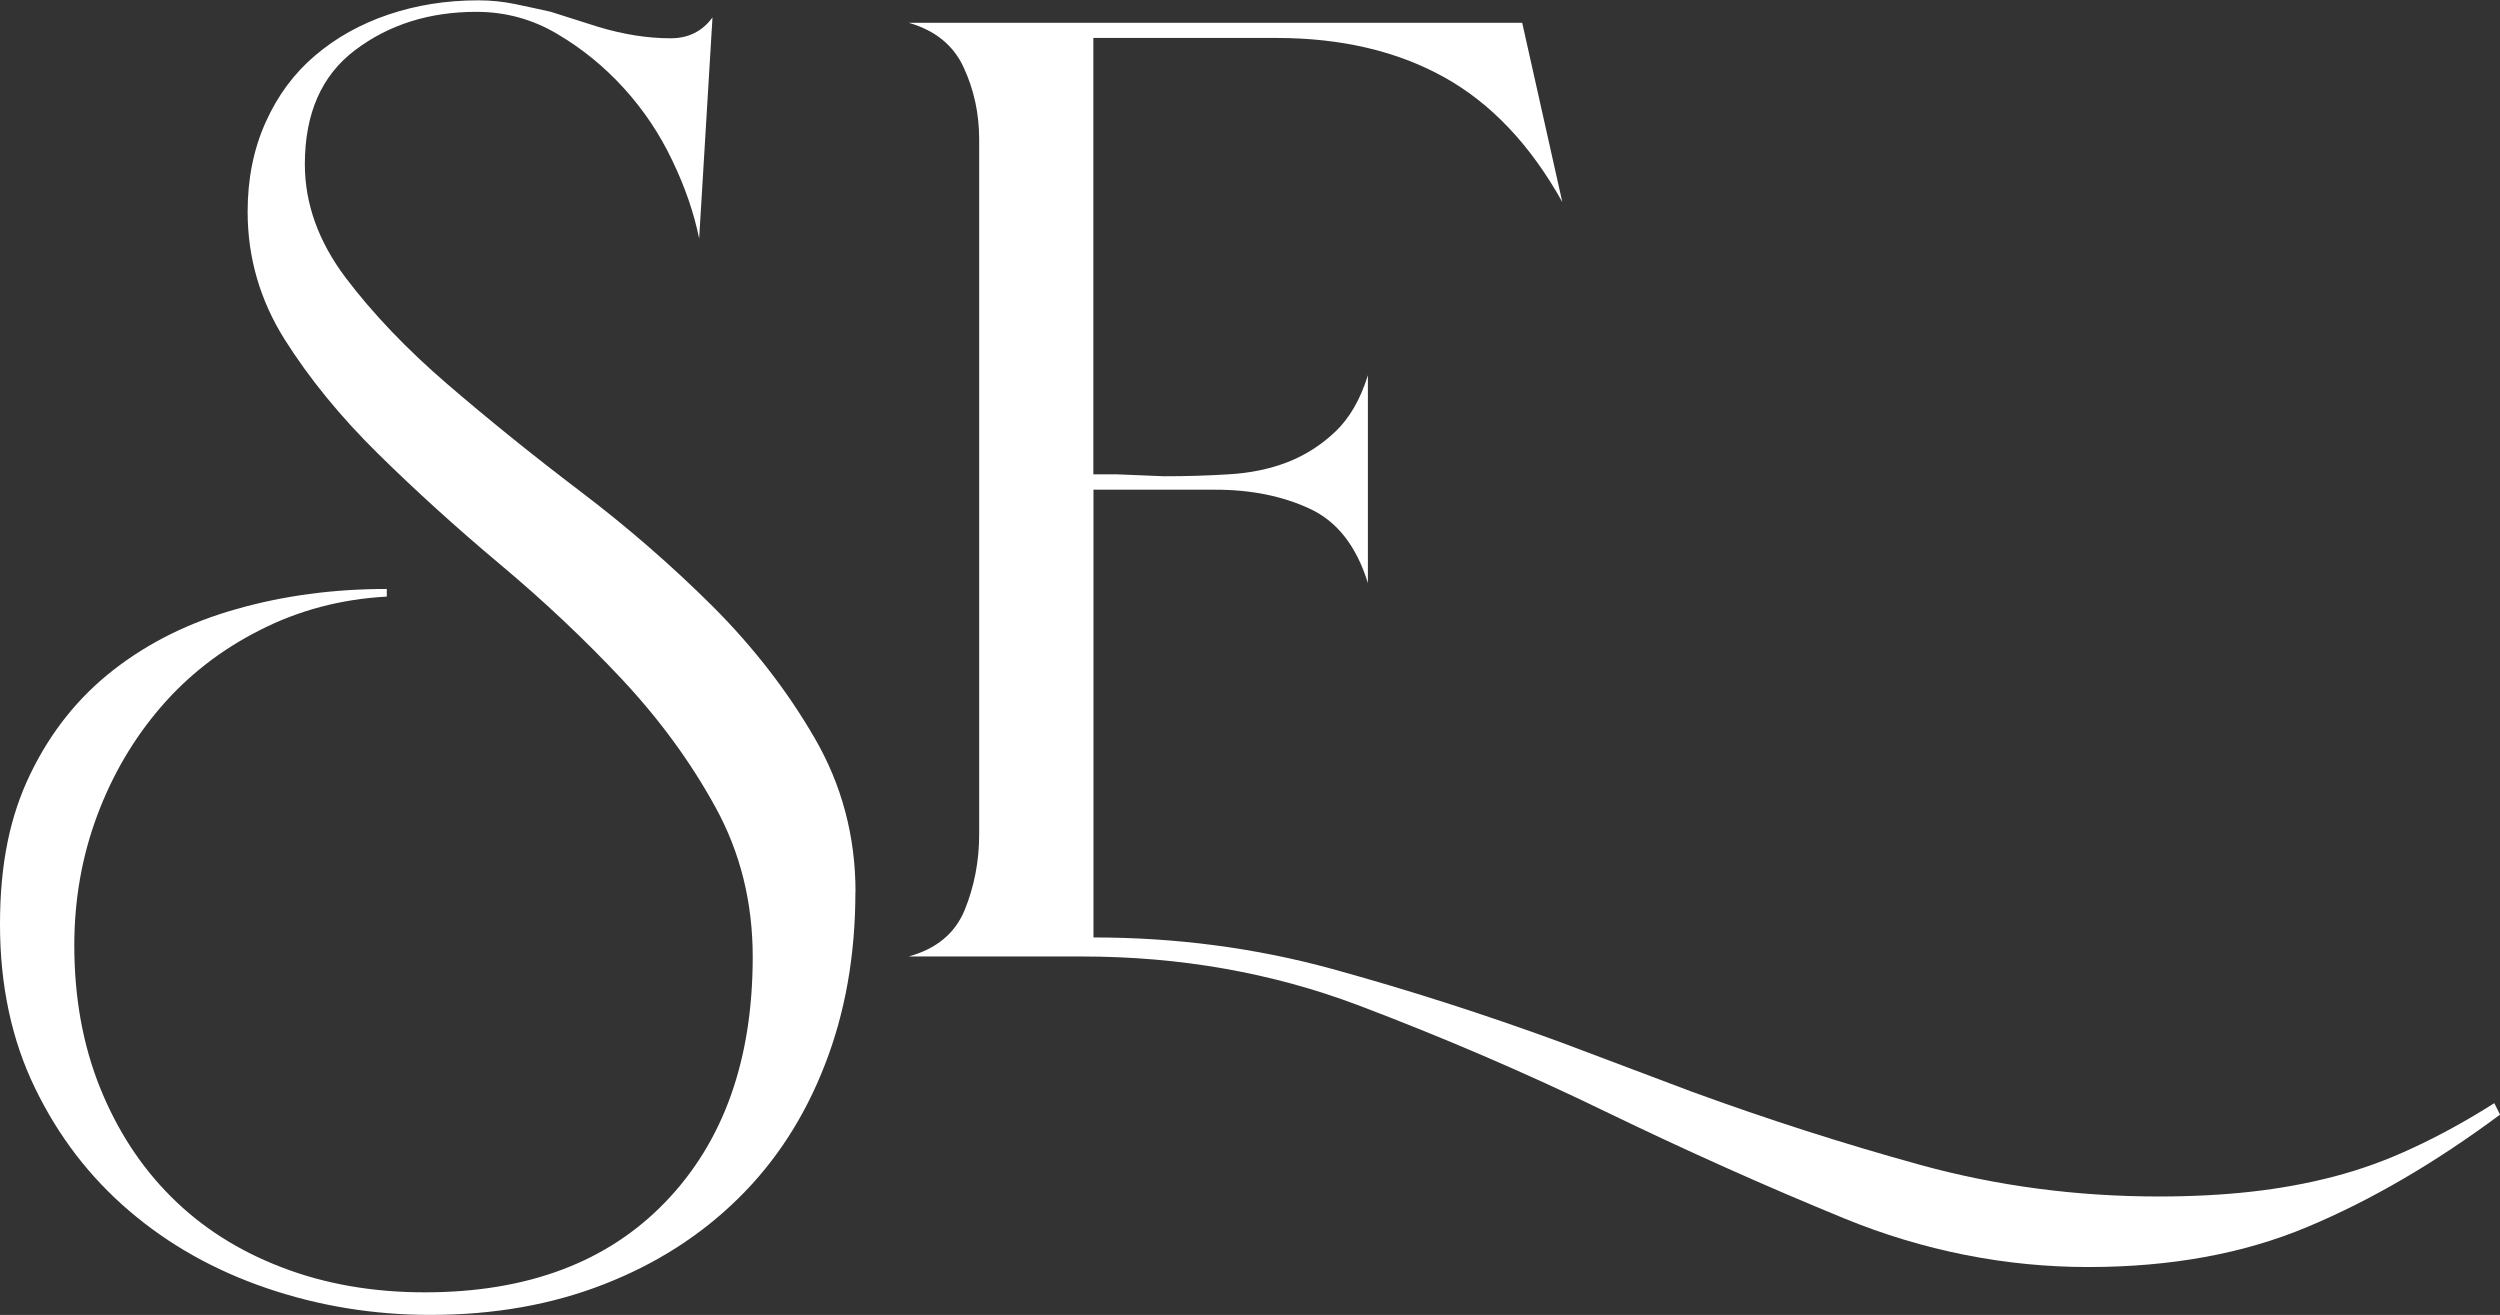 <?xml version="1.0" encoding="UTF-8"?>
<svg id="Capa_1" xmlns="http://www.w3.org/2000/svg" viewBox="0 0 219.37 115.38">
  <rect x="0" y="0" width="219.37" height="115.38" fill="#333333" stroke="none"/>
  <defs>
    <style>
      .cls-1 {
        fill: #fff;
      }
    </style>
  </defs>
  <path class="cls-1" d="M75.06,78.25c0,5.57-.9,10.64-2.69,15.21-1.78,4.58-4.31,8.48-7.6,11.71-3.28,3.23-7.2,5.74-11.77,7.52-4.57,1.79-9.65,2.69-15.23,2.69-5.02,0-9.81-.79-14.38-2.35-4.57-1.56-8.58-3.81-12.04-6.77-3.46-2.95-6.22-6.54-8.27-10.77-2.06-4.24-3.08-9.03-3.08-14.38s.89-9.54,2.67-13.21c1.78-3.68,4.2-6.71,7.27-9.1,3.07-2.4,6.67-4.19,10.79-5.35,4.13-1.18,8.53-1.77,13.21-1.77v.67c-4.02.22-7.72,1.2-11.13,2.94-3.41,1.72-6.31,3.98-8.71,6.77-2.39,2.78-4.25,5.95-5.58,9.52-1.33,3.57-2,7.36-2,11.38,0,4.57.75,8.72,2.25,12.46,1.5,3.73,3.58,6.94,6.25,9.6,2.68,2.68,5.92,4.74,9.71,6.19,3.79,1.46,7.97,2.19,12.54,2.19,9.03,0,16.07-2.66,21.15-7.96,5.08-5.29,7.63-12.45,7.63-21.48,0-4.79-1.09-9.17-3.27-13.13-2.17-3.96-4.9-7.69-8.19-11.21-3.29-3.51-6.86-6.88-10.71-10.1-3.85-3.23-7.42-6.47-10.71-9.71-3.28-3.23-6.01-6.57-8.19-10.02-2.17-3.46-3.25-7.19-3.25-11.21,0-2.9.53-5.52,1.58-7.85,1.05-2.34,2.5-4.3,4.33-5.85,1.84-1.57,3.99-2.77,6.44-3.6,2.46-.83,5.08-1.25,7.88-1.25,1.11,0,2.19.11,3.25.33,1.07.22,2.1.45,3.1.67l4.19,1.33c2.22.67,4.34,1,6.35,1,1.55,0,2.78-.61,3.67-1.83l-1.17,19.4c-.45-2.22-1.23-4.5-2.35-6.83-1.11-2.34-2.53-4.46-4.25-6.35-1.72-1.9-3.68-3.49-5.85-4.77-2.17-1.29-4.54-1.94-7.1-1.94-4.13,0-7.67,1.12-10.63,3.35-2.95,2.22-4.42,5.56-4.42,10.02,0,3.46,1.19,6.78,3.58,9.96,2.4,3.17,5.38,6.29,8.94,9.35,3.57,3.07,7.44,6.2,11.63,9.38,4.18,3.17,8.05,6.54,11.63,10.1,3.57,3.57,6.55,7.42,8.94,11.54,2.4,4.13,3.6,8.64,3.6,13.54Z"/>
  <path class="cls-1" d="M219.37,97.81c-5.7,4.23-11.33,7.52-16.9,9.85-5.57,2.34-11.98,3.52-19.23,3.52s-14.5-1.43-21.42-4.27c-6.91-2.83-13.87-5.95-20.9-9.35-7.02-3.41-14.29-6.53-21.81-9.38-7.53-2.83-15.58-4.25-24.17-4.25h-15.21c2.44-.67,4.08-2.03,4.92-4.08.84-2.07,1.27-4.28,1.27-6.63V12.21c0-2.23-.45-4.32-1.35-6.27-.89-1.96-2.5-3.27-4.83-3.94h53.83l3.52,15.73c-2.79-5.01-6.25-8.67-10.38-10.96s-9.03-3.44-14.71-3.44h-16.06v38.29h2.02l4.17.17c1.9,0,3.8-.05,5.69-.17,1.9-.11,3.63-.47,5.19-1.08,1.55-.61,2.94-1.5,4.17-2.67,1.23-1.17,2.19-2.81,2.85-4.94v18.23c-1-3.23-2.7-5.41-5.1-6.52-2.39-1.11-5.15-1.67-8.27-1.67h-10.71v39.29c7.25,0,14.21.92,20.9,2.75,6.69,1.84,13.39,3.99,20.08,6.44l11.54,4.35c6.68,2.44,13.36,4.58,20.04,6.42,6.69,1.84,13.67,2.77,20.92,2.77,2.9,0,5.6-.14,8.1-.42,2.51-.28,4.94-.72,7.27-1.33,2.34-.61,4.66-1.45,6.94-2.52,2.29-1.06,4.67-2.36,7.13-3.92l.5,1Z"/>
</svg>